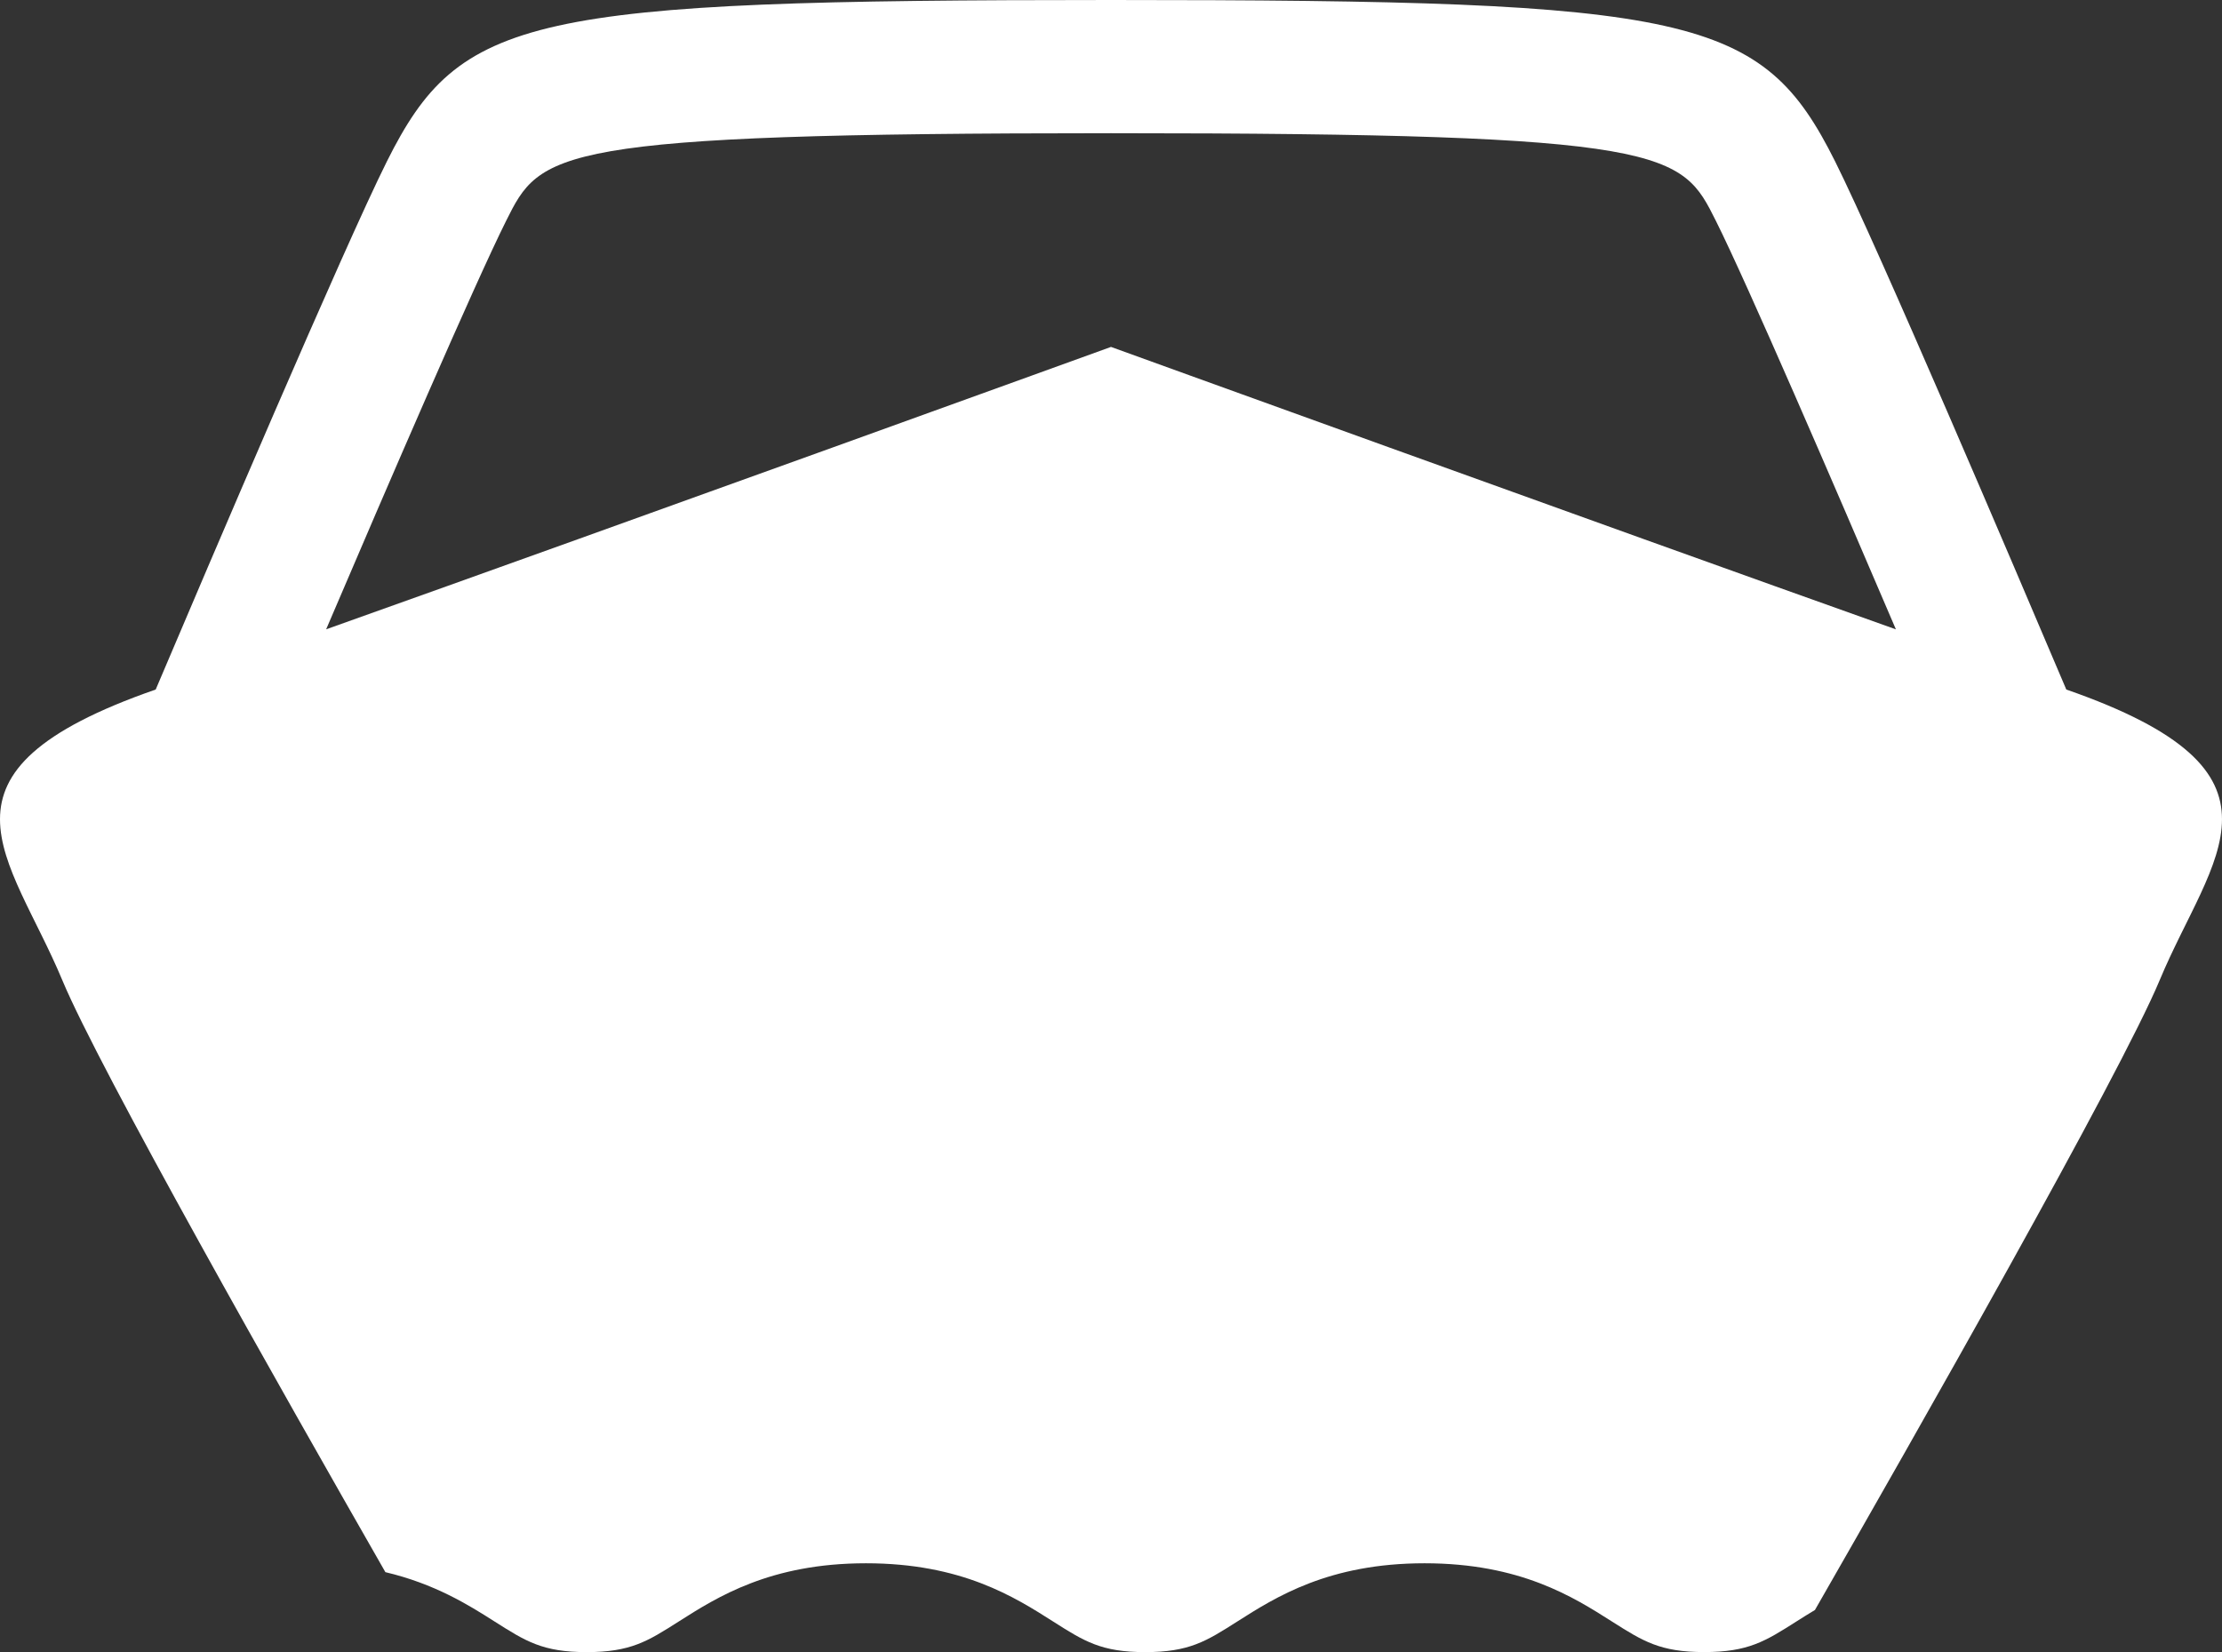 <?xml version="1.0" encoding="utf-8"?>
<!-- Generator: Adobe Illustrator 19.0.0, SVG Export Plug-In . SVG Version: 6.00 Build 0)  -->
<svg version="1.1" id="Layer_1" xmlns="http://www.w3.org/2000/svg" xmlns:xlink="http://www.w3.org/1999/xlink" x="0px" y="0px"
	 viewBox="0 0 50.034 37.207" enable-background="new 0 0 50.034 37.207" xml:space="preserve">
<rect x="0" y="0" width="50.034" height="37.207" fill="#333333" stroke="none"/>
<path id="XMLID_7_" fill="#FFFFFF" d="M46.528,15.529c-1.162-2.739-4.238-9.957-5.206-11.894C39.675,0.34,38.151,0,25.017,0
	C11.883,0,10.359,0.34,8.712,3.635c-0.968,1.937-4.044,9.155-5.206,11.894c-5.376,1.87-3.272,3.741-2.103,6.546
	c0.829,1.99,4.948,9.265,7.275,13.332c1.107,0.262,1.864,0.732,2.461,1.113c0.697,0.443,1.081,0.688,2.071,0.688
	s1.374-0.244,2.071-0.688c0.871-0.554,2.063-1.313,4.219-1.313c2.153,0,3.346,0.759,4.216,1.313c0.697,0.443,1.081,0.688,2.07,0.688
	c0.991,0,1.375-0.244,2.072-0.688c0.871-0.554,2.064-1.313,4.22-1.313s3.349,0.758,4.22,1.312c0.698,0.443,1.083,0.688,2.076,0.688
	c0.992,0,1.377-0.244,2.075-0.688c0.13-0.083,0.271-0.171,0.419-0.26c2.183-3.804,6.872-12.047,7.763-14.185
	C49.8,19.269,51.904,17.399,46.528,15.529z M25.017,7.813c0,0-10.801,3.913-17.673,6.36c1.395-3.266,3.349-7.79,4.051-9.196
	C12.174,3.418,12.384,3,25.017,3C37.65,3,37.86,3.418,38.639,4.977c0.703,1.406,2.656,5.931,4.052,9.197
	C35.818,11.726,25.017,7.813,25.017,7.813z"/>
</svg>

